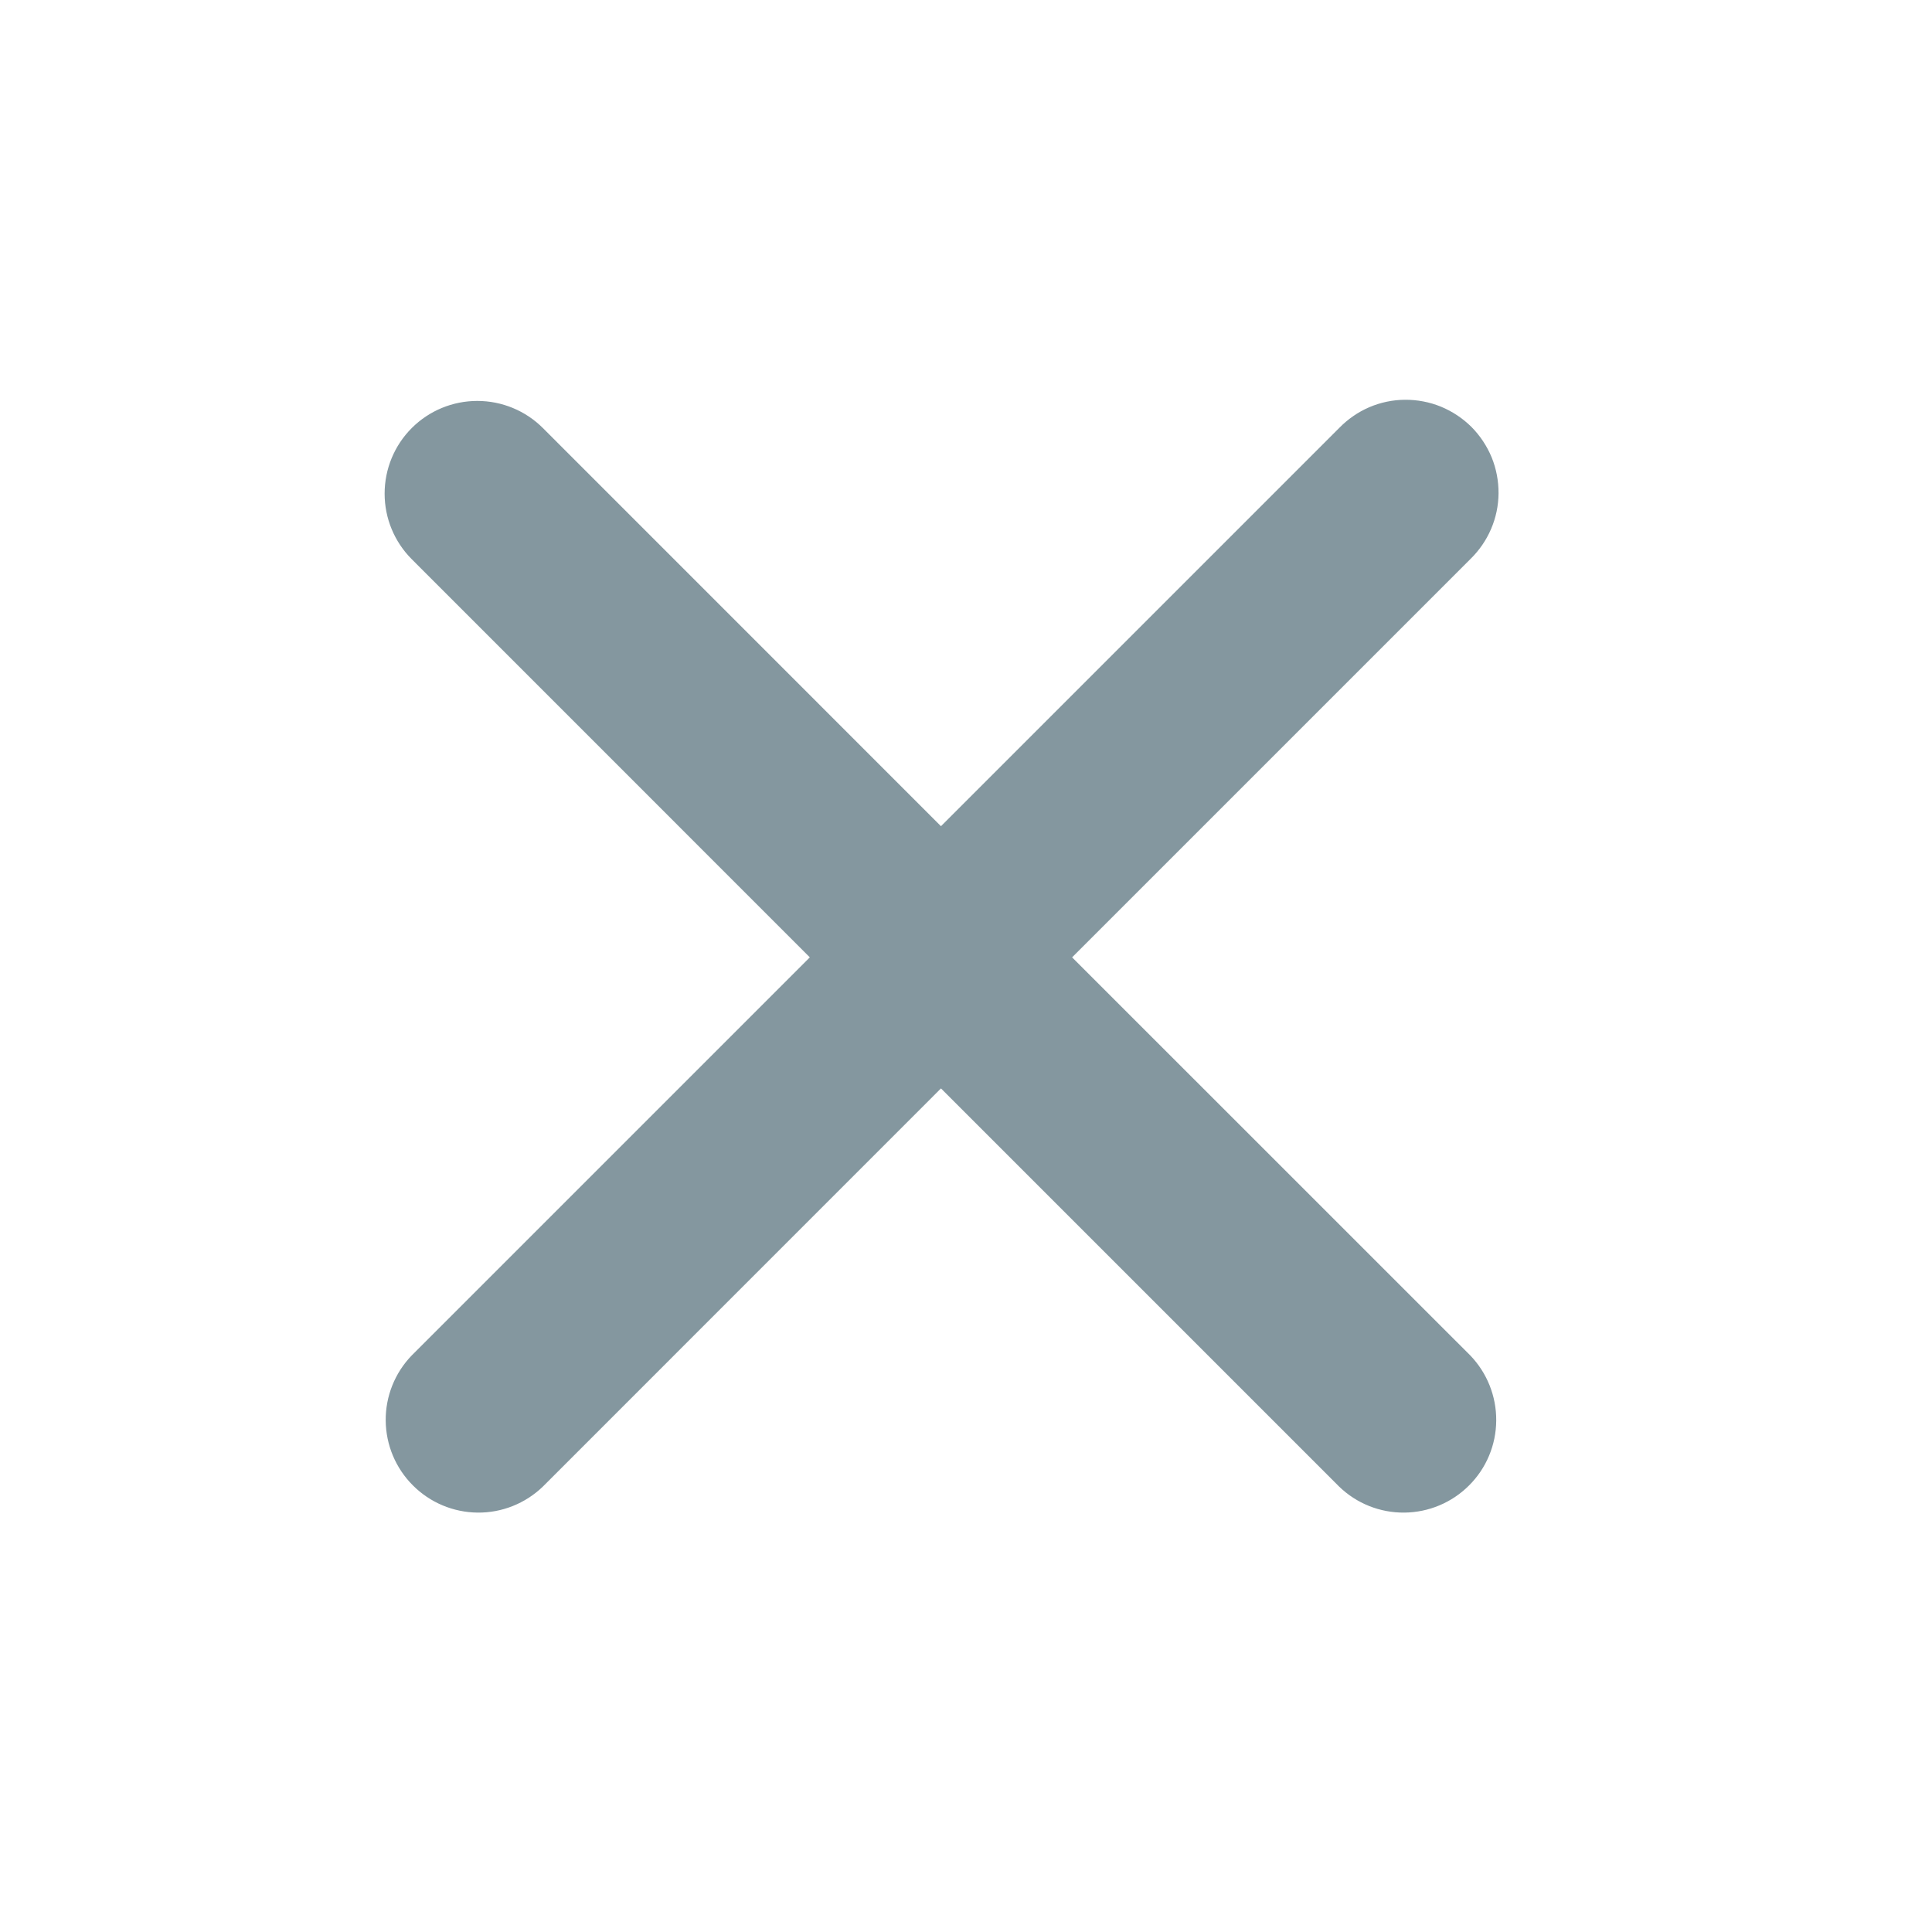 <svg width="25" height="25" viewBox="0 0 25 25" fill="none" xmlns="http://www.w3.org/2000/svg">
<g id="x">
<path id="Vector" fill-rule="evenodd" clip-rule="evenodd" d="M5.328 5.539C5.553 5.314 5.858 5.188 6.176 5.188C6.495 5.188 6.8 5.314 7.025 5.539L12.176 10.691L17.328 5.539C17.439 5.425 17.571 5.333 17.717 5.27C17.864 5.207 18.021 5.174 18.181 5.173C18.34 5.172 18.498 5.202 18.645 5.262C18.793 5.323 18.927 5.412 19.04 5.524C19.152 5.637 19.241 5.771 19.302 5.918C19.362 6.066 19.392 6.224 19.391 6.383C19.39 6.543 19.357 6.7 19.294 6.846C19.231 6.993 19.139 7.125 19.025 7.236L13.873 12.388L19.025 17.539C19.243 17.765 19.364 18.069 19.361 18.383C19.359 18.698 19.233 18.999 19.01 19.221C18.788 19.444 18.487 19.57 18.172 19.573C17.857 19.576 17.554 19.455 17.328 19.236L12.176 14.084L7.025 19.236C6.798 19.455 6.495 19.576 6.181 19.573C5.866 19.57 5.565 19.444 5.343 19.221C5.12 18.999 4.994 18.698 4.991 18.383C4.988 18.069 5.109 17.765 5.328 17.539L10.479 12.388L5.328 7.236C5.103 7.011 4.977 6.706 4.977 6.388C4.977 6.069 5.103 5.764 5.328 5.539Z" fill="#84979F"/>
</g>
</svg>
